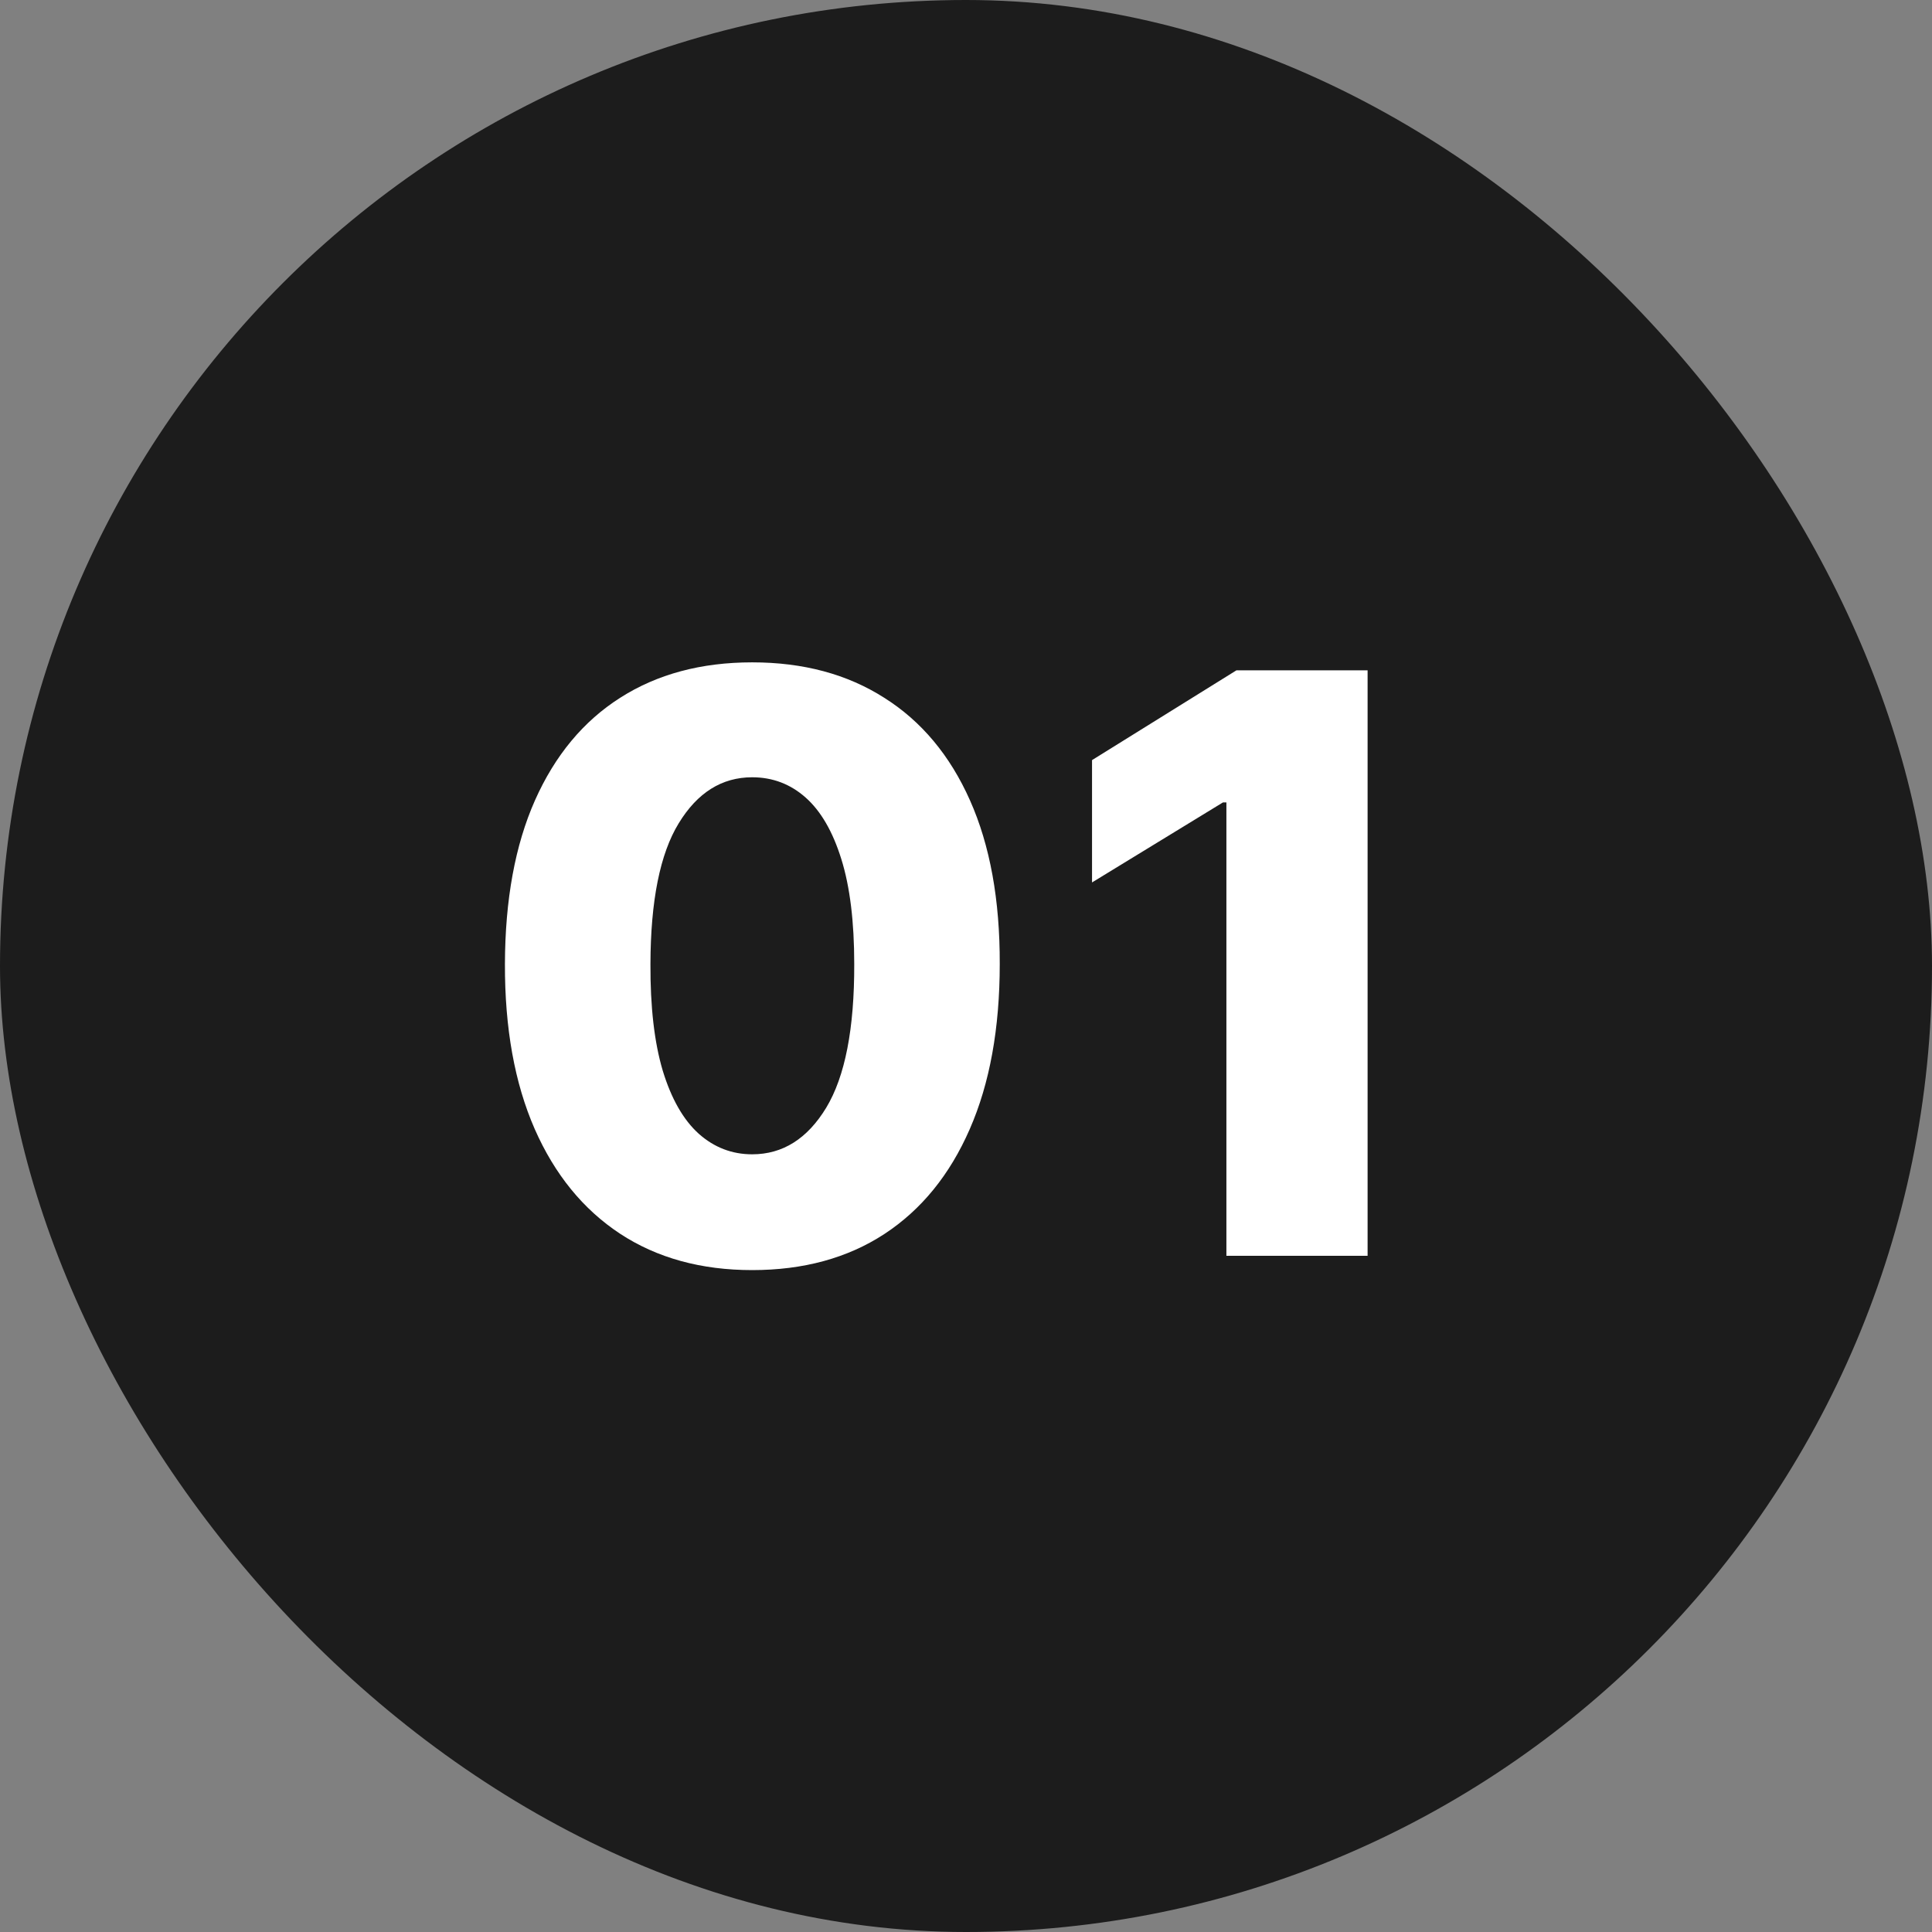 <svg xmlns="http://www.w3.org/2000/svg" width="60" height="60" viewBox="0 0 60 60" fill="none"><rect x="0" y="0" width="60" height="60" fill="#808080" stroke="none"/><rect width="60" height="60" rx="30" fill="#1C1C1C"></rect><path d="M23.36 39.444C21.774 39.444 20.407 39.068 19.259 38.316C18.11 37.559 17.226 36.473 16.604 35.058C15.983 33.638 15.675 31.93 15.681 29.936C15.687 27.941 15.997 26.248 16.613 24.858C17.234 23.461 18.116 22.398 19.259 21.671C20.407 20.937 21.774 20.57 23.36 20.57C24.946 20.57 26.313 20.937 27.462 21.671C28.616 22.398 29.504 23.461 30.125 24.858C30.746 26.254 31.054 27.947 31.048 29.936C31.048 31.936 30.738 33.647 30.116 35.067C29.495 36.488 28.61 37.574 27.462 38.325C26.319 39.071 24.952 39.444 23.36 39.444ZM23.36 35.848C24.307 35.848 25.073 35.366 25.659 34.401C26.245 33.431 26.535 31.942 26.529 29.936C26.529 28.622 26.396 27.539 26.13 26.686C25.864 25.828 25.494 25.189 25.02 24.769C24.547 24.349 23.993 24.139 23.36 24.139C22.419 24.139 21.659 24.615 21.078 25.568C20.498 26.515 20.206 27.971 20.2 29.936C20.194 31.267 20.321 32.371 20.581 33.247C20.848 34.123 21.221 34.777 21.7 35.209C22.179 35.635 22.733 35.848 23.36 35.848ZM42.472 20.818V39H38.087V24.92H37.98L33.914 27.405V23.606L38.398 20.818H42.472Z" fill="white"></path></svg>